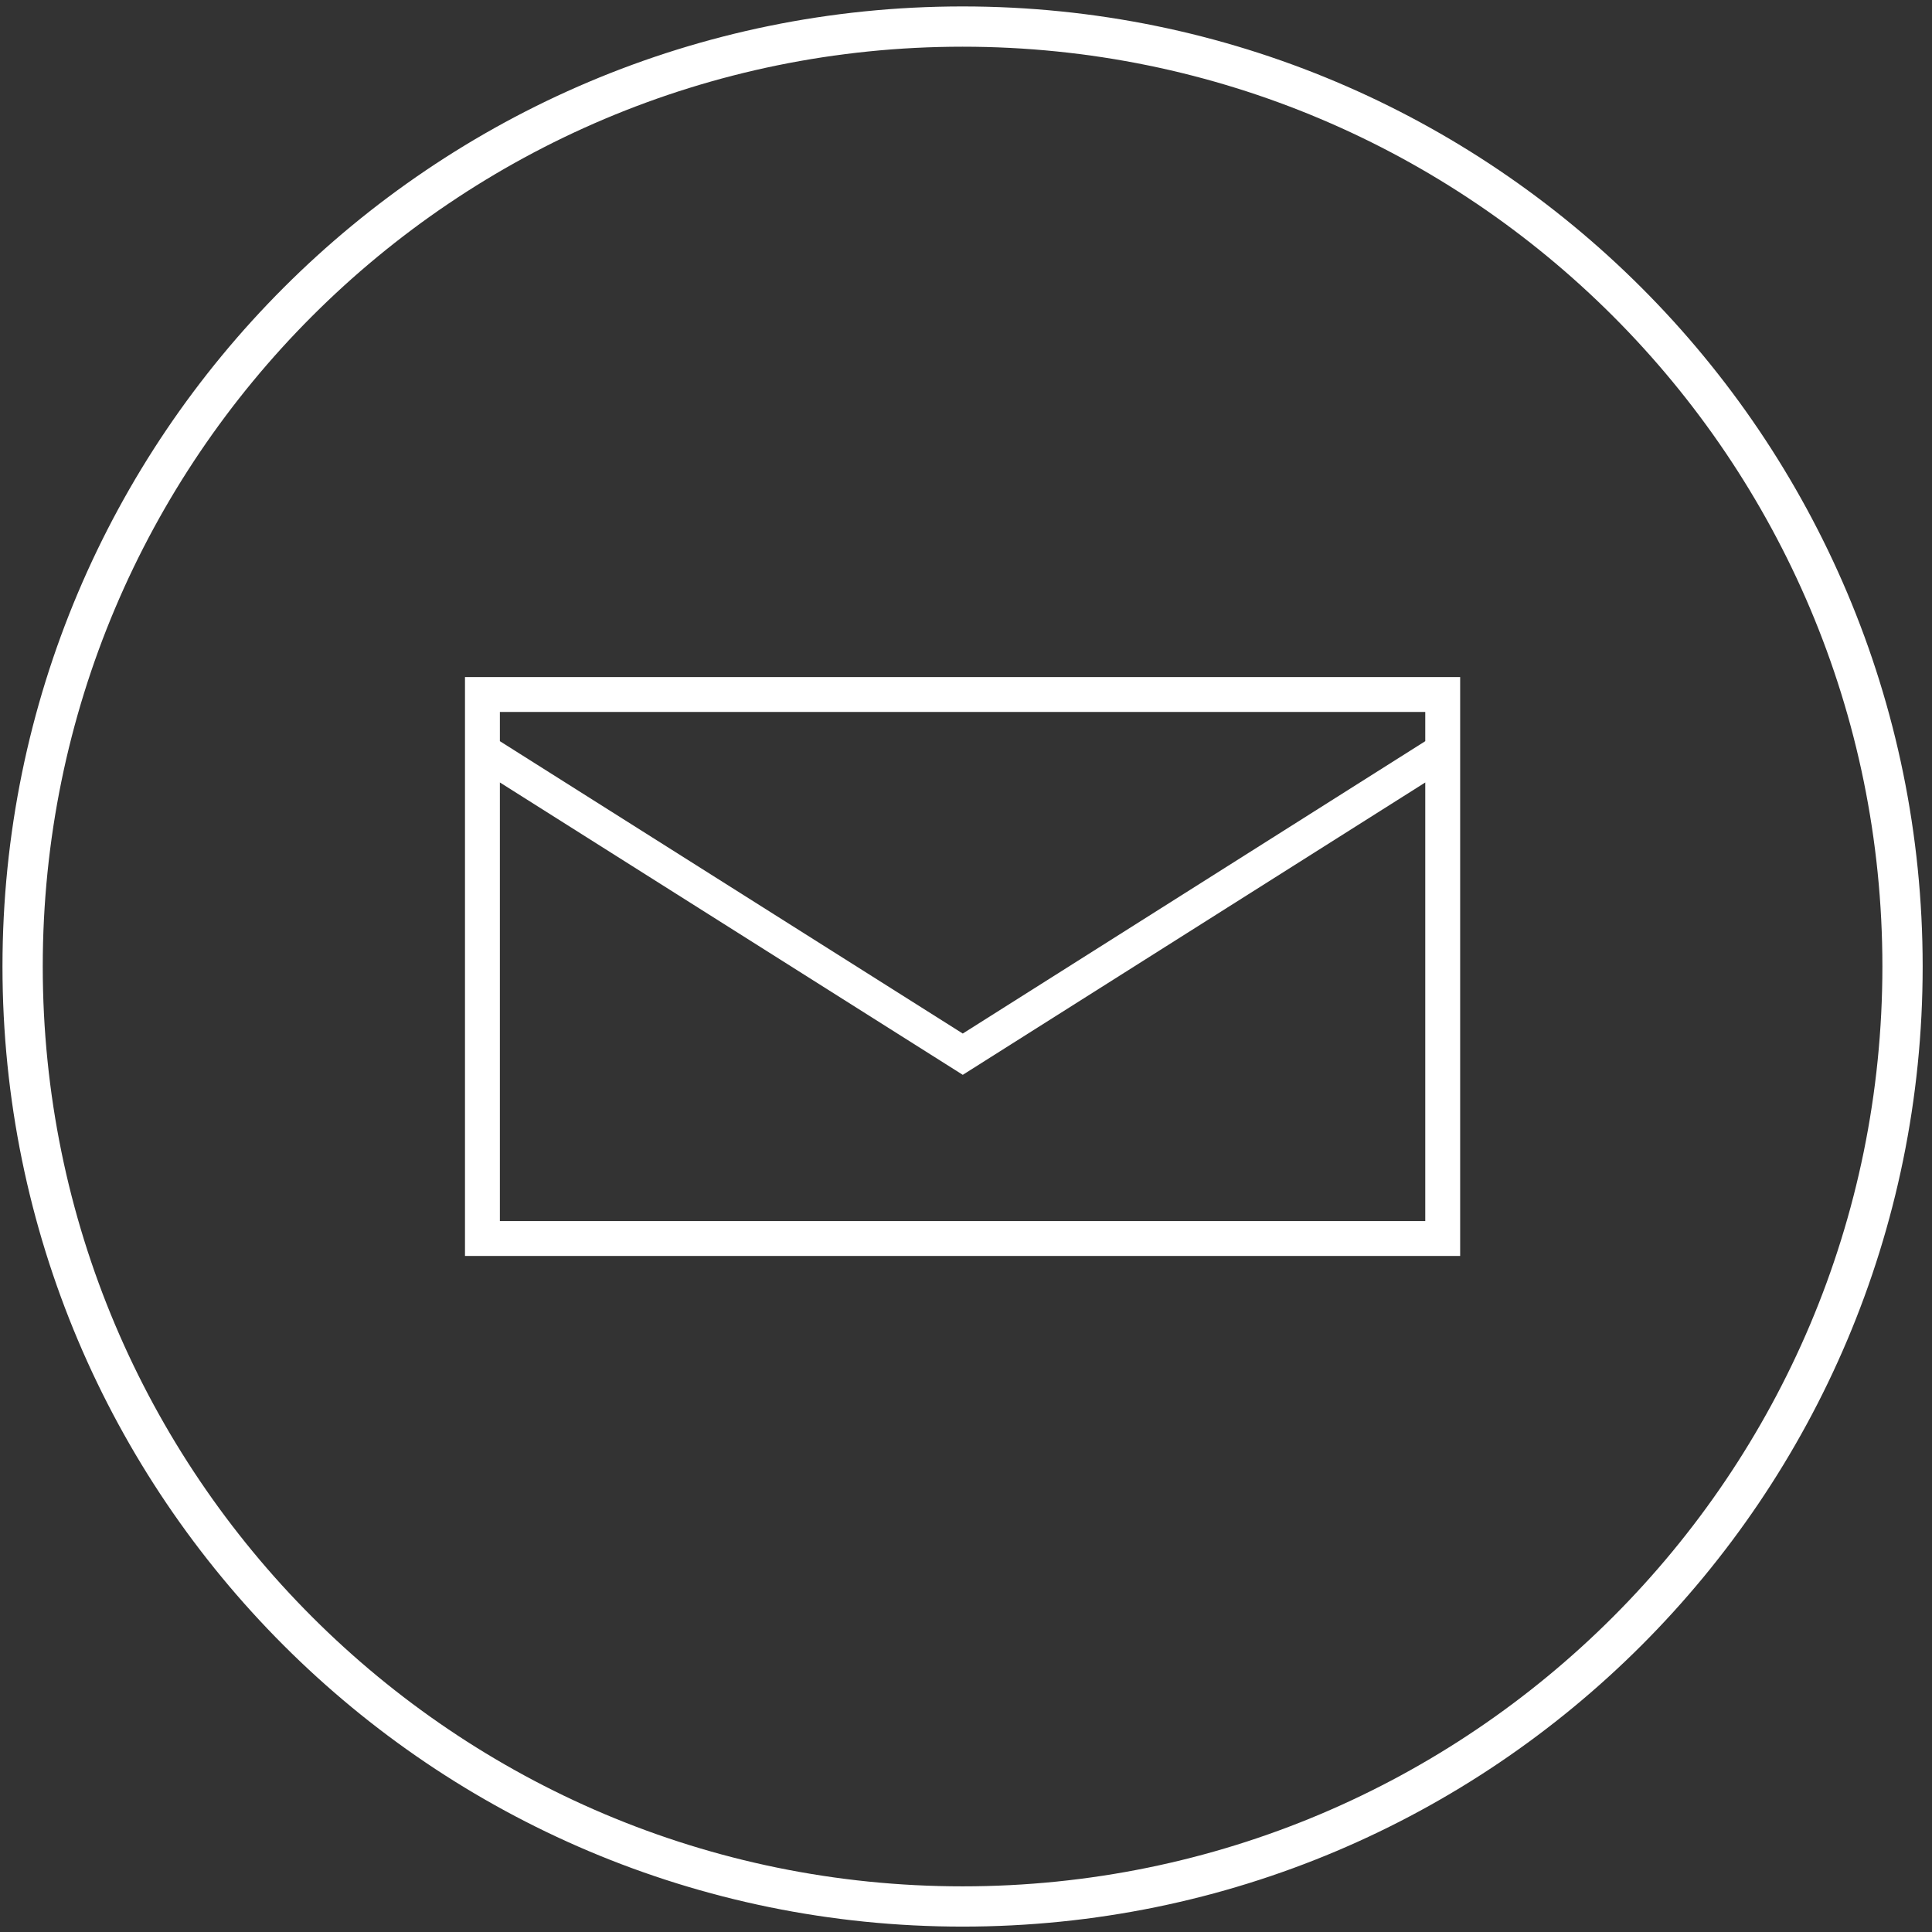 <?xml version="1.0" encoding="UTF-8" standalone="no"?>
<svg width="204px" height="204px" viewBox="0 0 204 204" version="1.1" xmlns="http://www.w3.org/2000/svg" xmlns:xlink="http://www.w3.org/1999/xlink">
    <rect x="0" y="0" width="204" height="204" fill="#333333" stroke="none"/>
    <!-- Generator: Sketch 3.8.3 (29802) - http://www.bohemiancoding.com/sketch -->
    <title>icone_contato</title>
    <desc>Created with Sketch.</desc>
    <defs></defs>
    <g id="Page-1" stroke="none" stroke-width="1" fill="none" fill-rule="evenodd">
        <g id="icone_contato" transform="translate(2, 2)" stroke="#FFFFFF">
            <path d="M48.94,128.776 L150.336,128.776 L150.336,71.334 L48.94,71.334 L48.94,128.776 Z M48.94,71.334 L150.336,71.334 L150.336,77.277 L99.659,109.312 L48.94,77.277 L48.94,71.334 L48.94,71.334 Z" id="Stroke-1" stroke-width="3.685"></path>
            <path d="M99.638,0.805 C154.452,0.805 198.888,45.241 198.888,100.055 C198.888,154.869 154.452,199.305 99.638,199.305 C44.823,199.305 0.388,154.869 0.388,100.055 C0.388,45.241 44.823,0.805 99.638,0.805 L99.638,0.805 Z" id="Stroke-2" stroke-width="4.252"></path>
        </g>
    </g>
</svg>